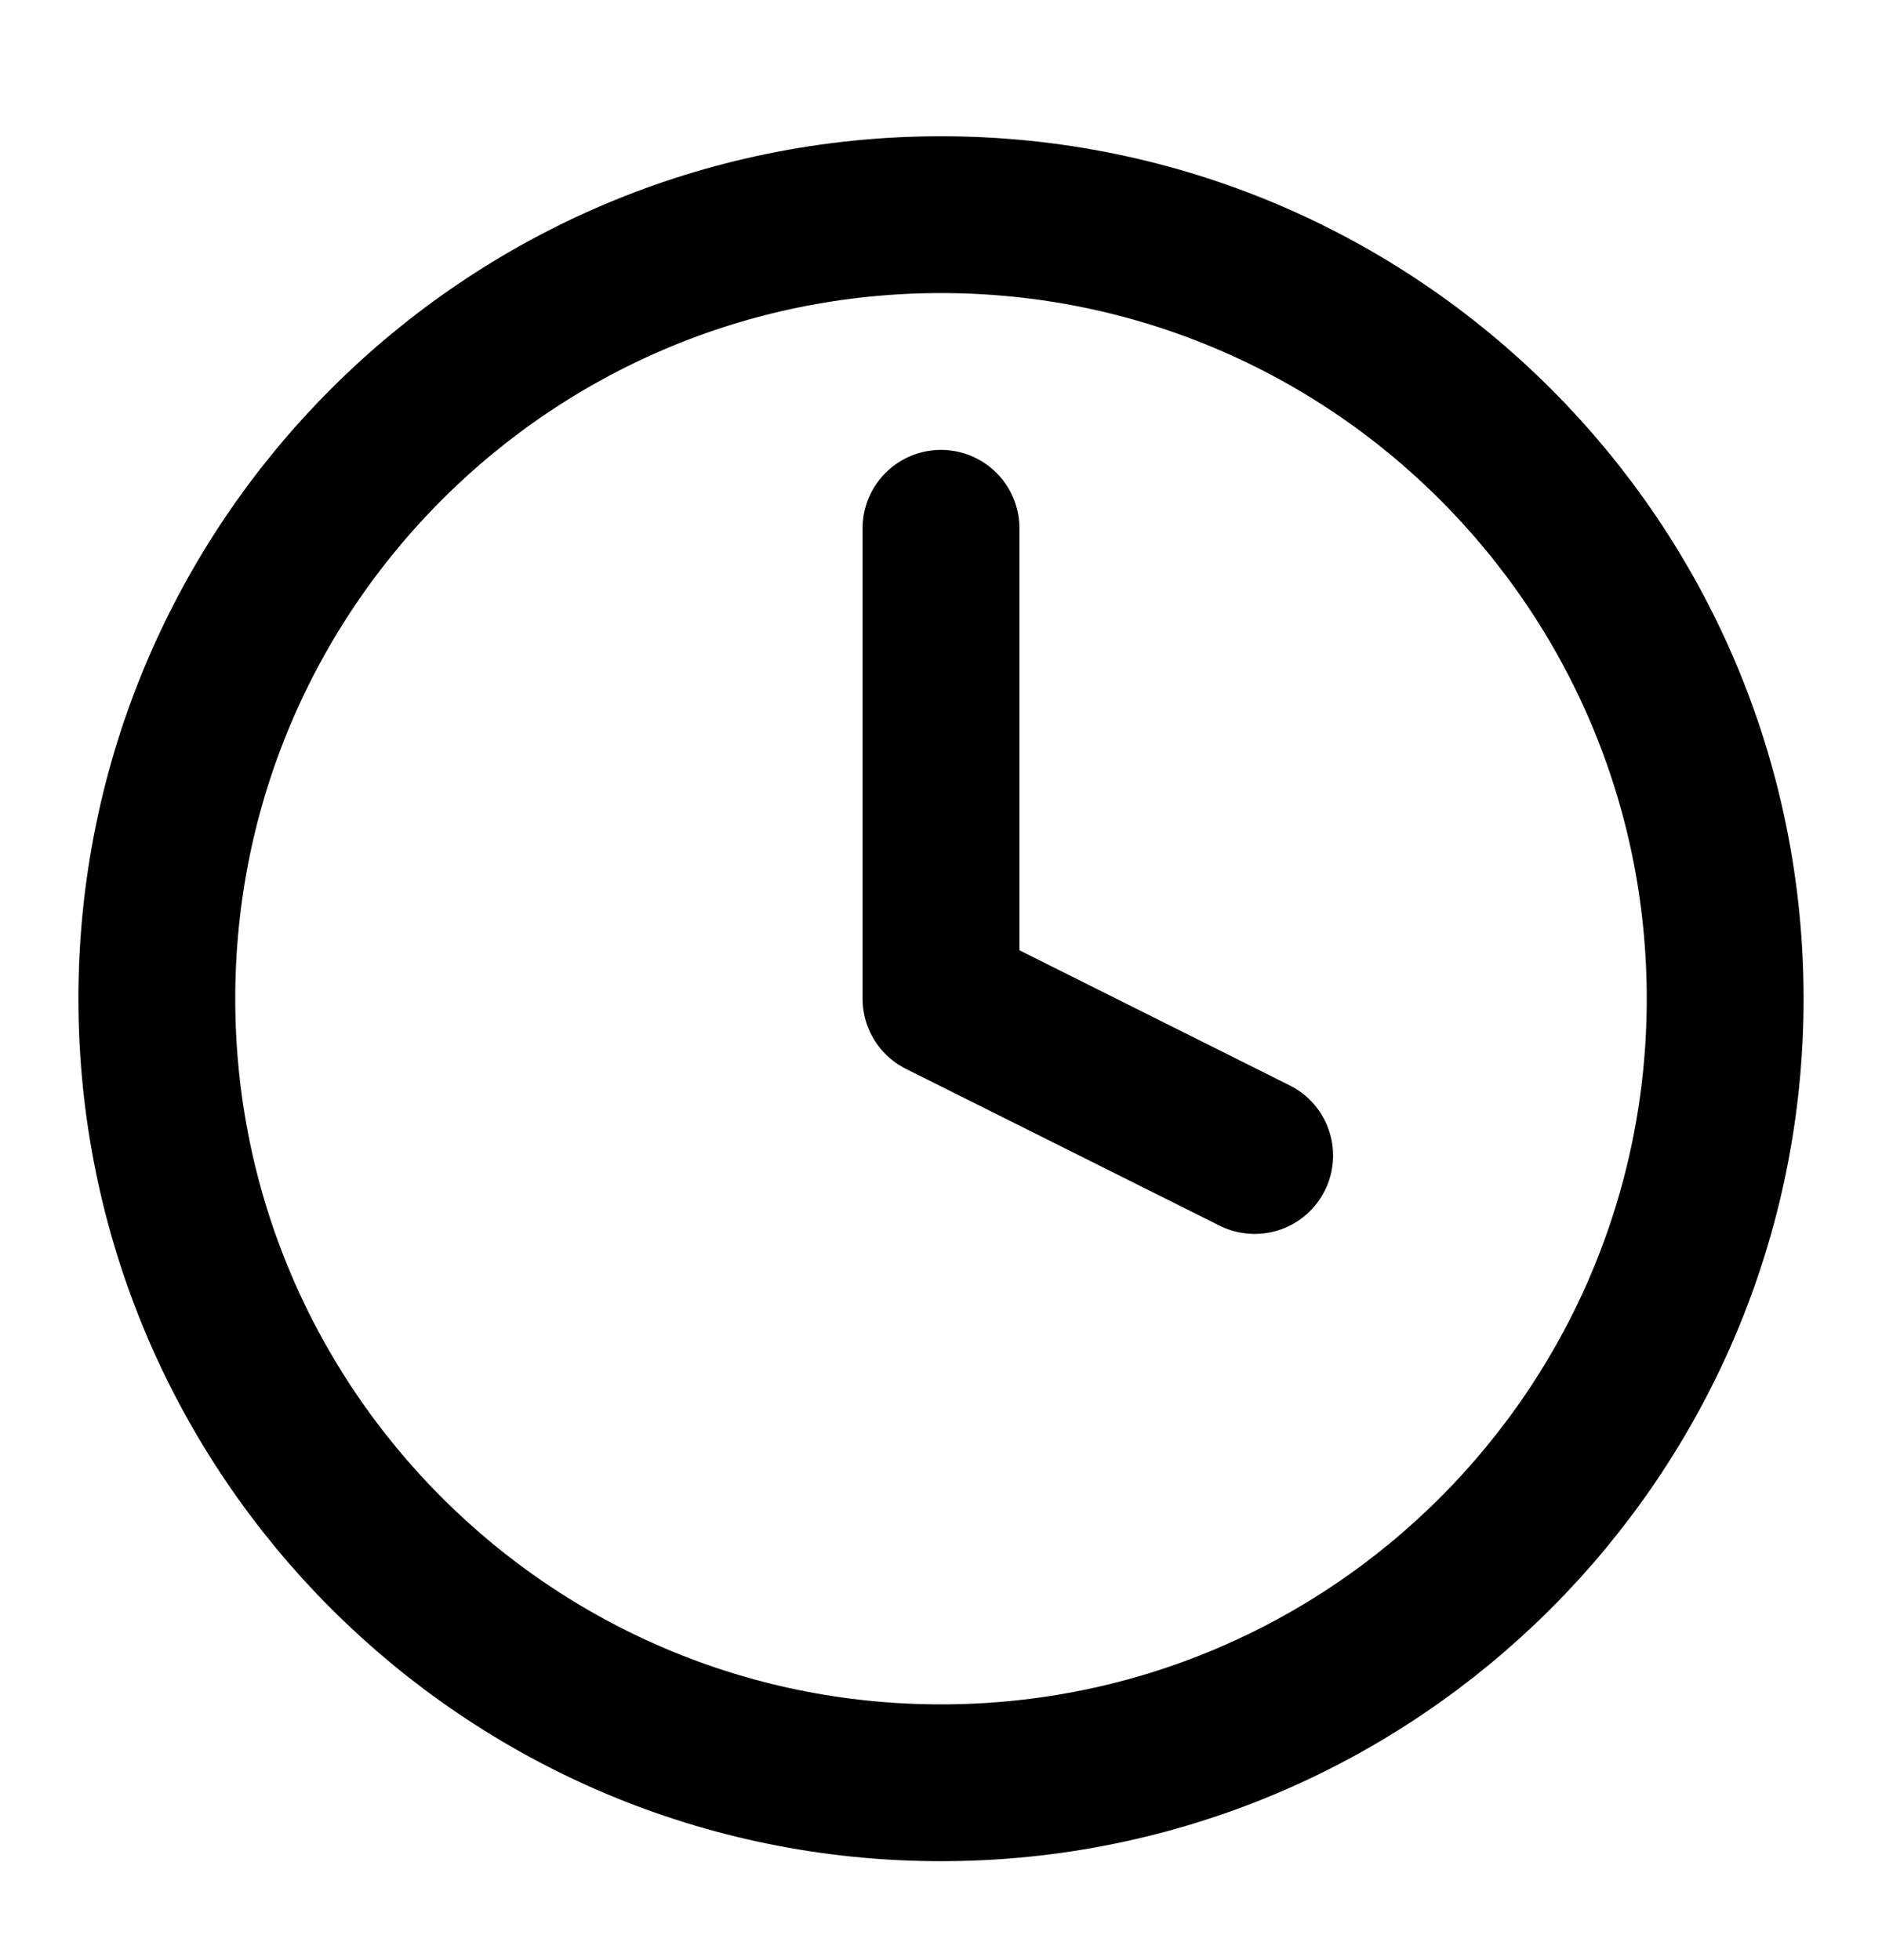 <svg width="24" height="25" viewBox="0 0 24 25" fill="none" xmlns="http://www.w3.org/2000/svg">
<g id="Clock">
<path id="Vector" d="M12 6.738V12.738L16 14.738M22 12.738C22 18.261 17.523 22.738 12 22.738C6.477 22.738 2 18.261 2 12.738C2 7.215 6.477 2.738 12 2.738C17.523 2.738 22 7.215 22 12.738Z" stroke="black" stroke-width="2" stroke-linecap="round" stroke-linejoin="round"/>
</g>
</svg>
